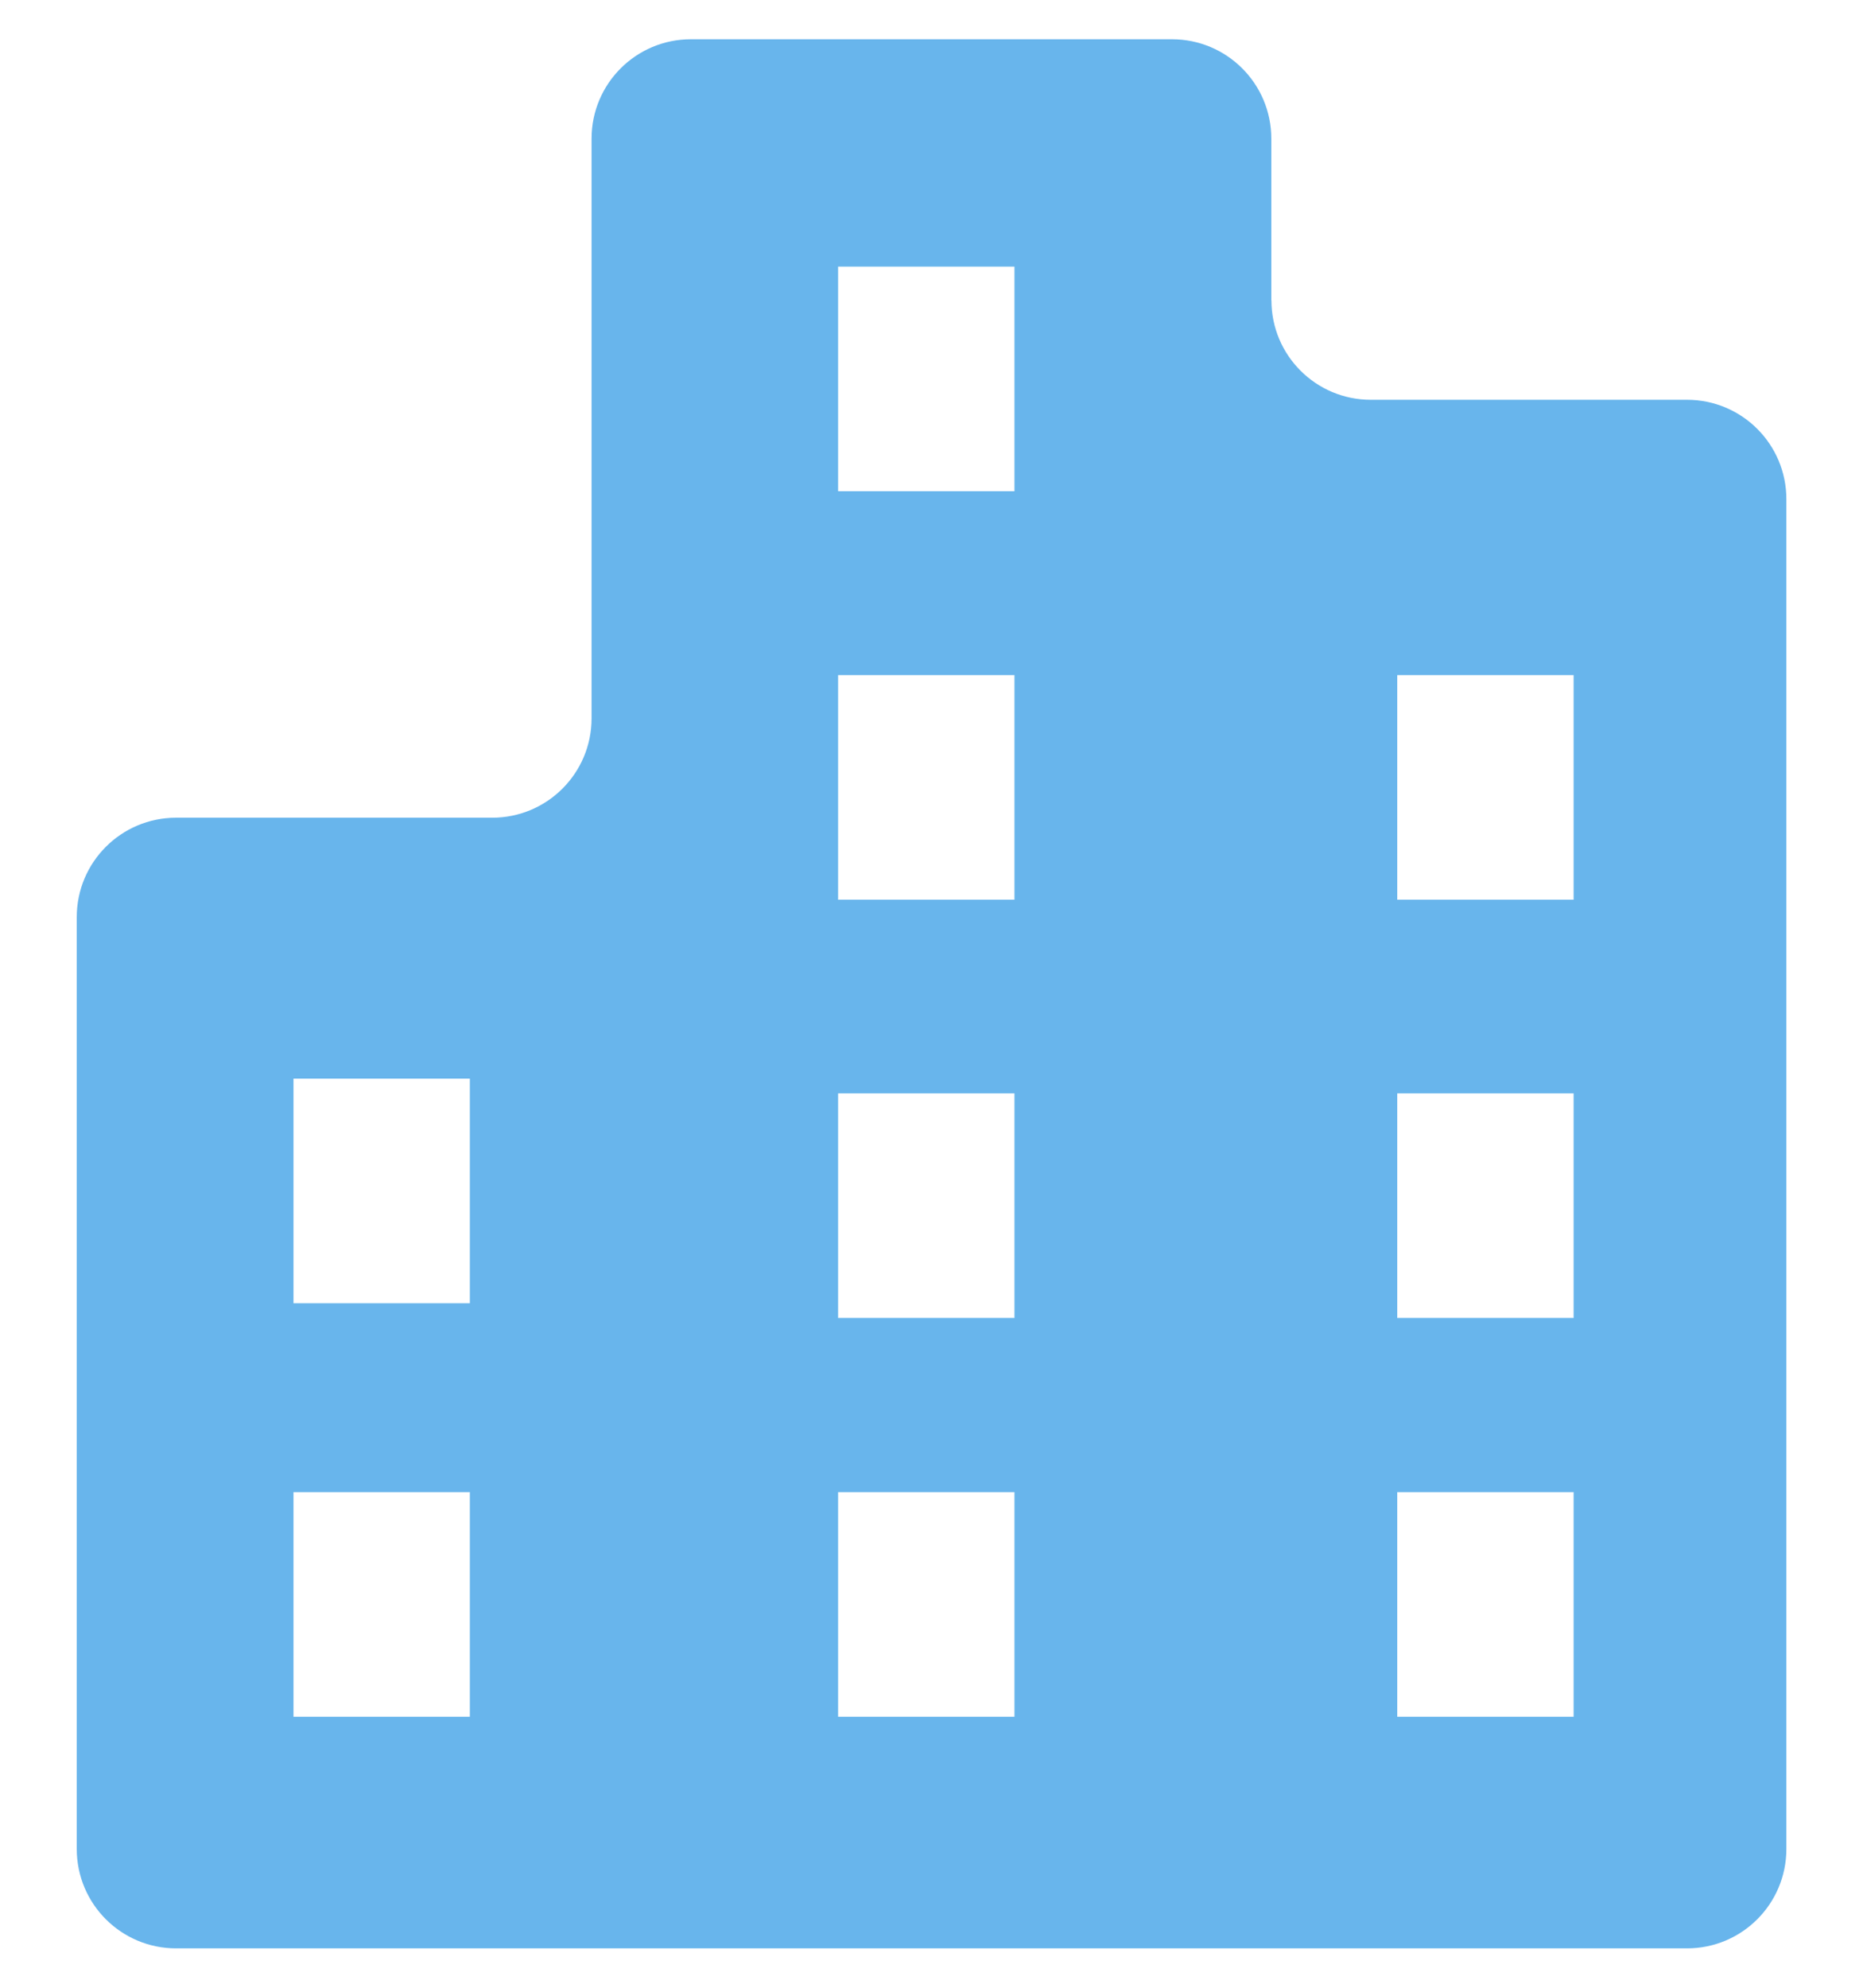 <?xml version="1.0" encoding="UTF-8"?>
<svg id="_レイヤー_2" data-name="レイヤー 2" xmlns="http://www.w3.org/2000/svg" viewBox="0 0 15 16">
  <defs>
    <style>
      .cls-1 {
        fill: #68b5ec;
        stroke-width: 0px;
      }
    </style>
  </defs>
  <path class="cls-1" d="m10.236,2.418v-1.302c0-.442-.358-.8-.8-.8h-3.873c-.442,0-.8.358-.8.8v4.666c0,.442-.358.8-.8.8H1.418c-.442,0-.8.358-.8.8v7.501c0,.442.358.8.8.8h12.165c.442,0,.8-.358.8-.8V4.018c0-.442-.358-.8-.8-.8h-2.546c-.442,0-.8-.358-.8-.8ZM3.783,10.49h-1.42v-1.808h1.42v1.808Zm0,3.329h-1.42v-1.808h1.42v1.808Zm4.385,0h-1.42v-1.808h1.42v1.808Zm0-3.21h-1.42v-1.808h1.42v1.808Zm0-3.367h-1.42v-1.808h1.42v1.808Zm4.502,6.577h-1.42v-1.808h1.42v1.808Zm0-3.21h-1.42v-1.808h1.42v1.808Zm0-3.367h-1.42v-1.808h1.42v1.808Zm-4.502-3.288h-1.42v-1.808h1.42v1.808Z"/>
</svg>